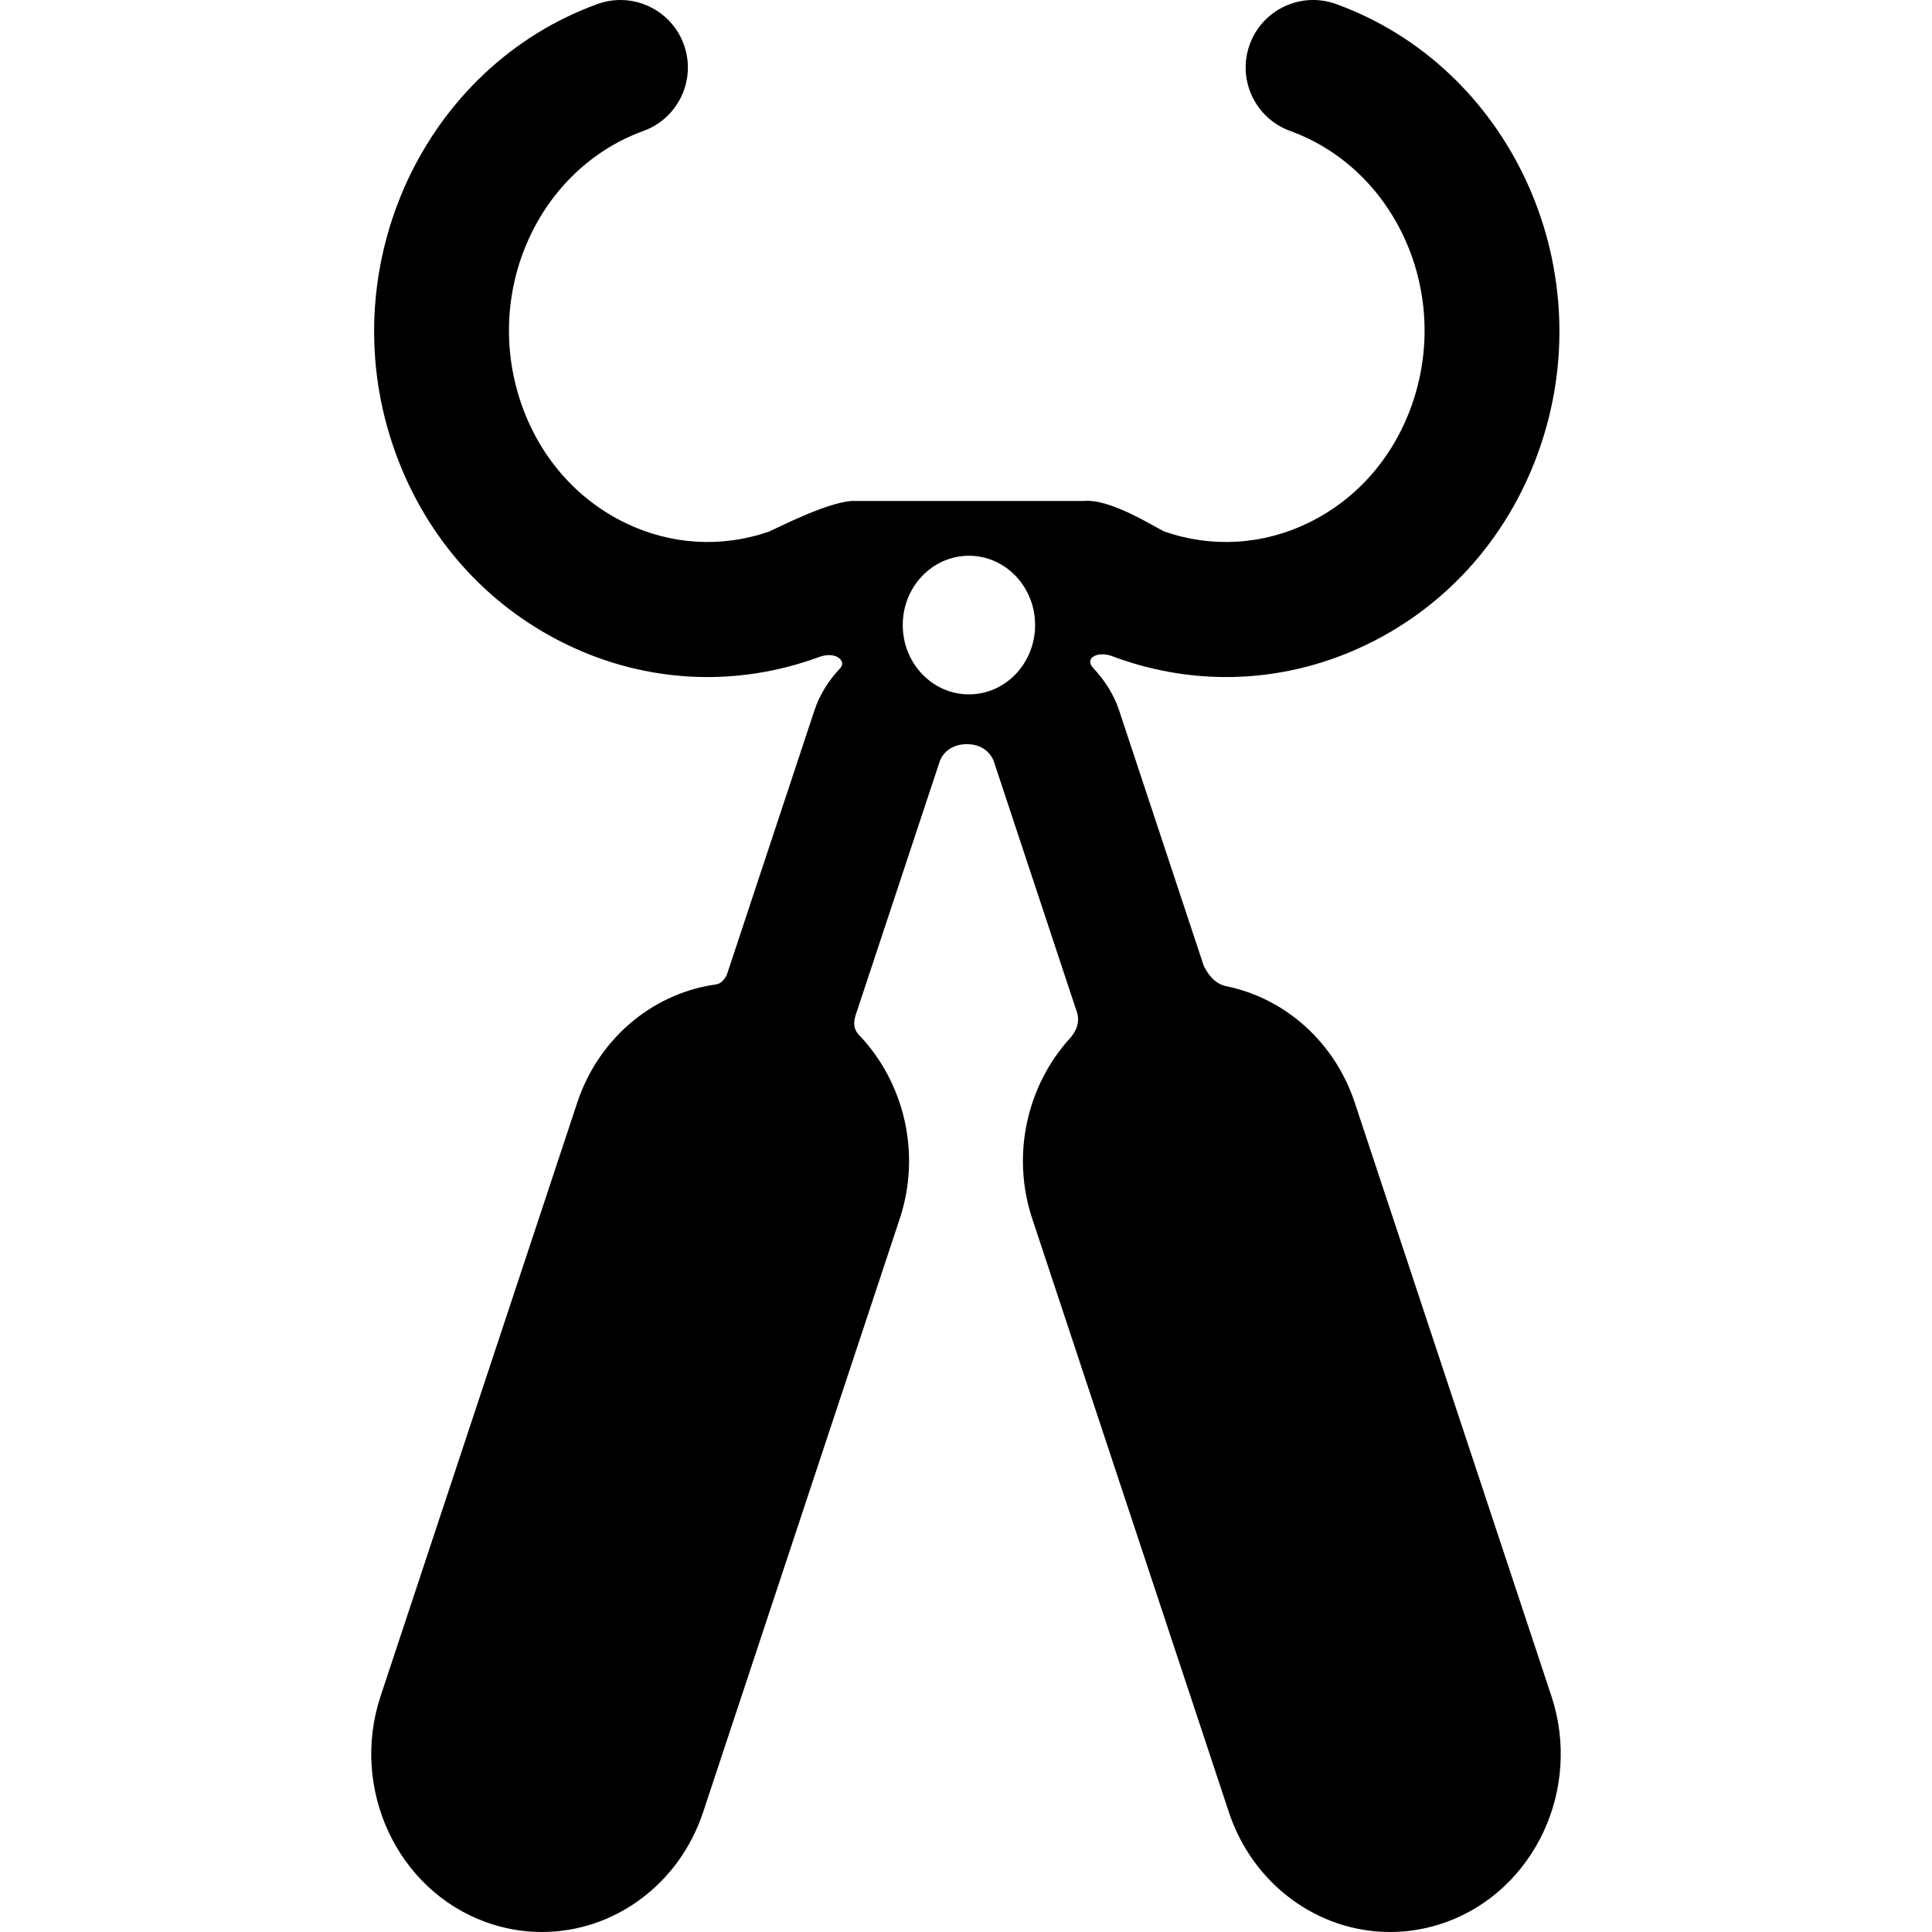 <?xml version="1.0" encoding="iso-8859-1"?>
<!-- Uploaded to: SVG Repo, www.svgrepo.com, Generator: SVG Repo Mixer Tools -->
<svg fill="#000000" height="800px" width="800px" version="1.1" id="Capa_1" xmlns="http://www.w3.org/2000/svg" xmlns:xlink="http://www.w3.org/1999/xlink" 
	 viewBox="0 0 501.017 501.017" xml:space="preserve">
<path d="M402.324,439.857L351.327,285.95c-5.205-15.71-18.023-27.055-33.258-30.187c-1.438-0.295-3.799-1.134-5.892-5.256
	l-21.997-66.386c-1.289-3.894-3.671-7.69-6.662-10.863c-2.539-2.754,1.461-4.588,5.207-2.979l0.589,0.214
	c21.448,7.795,44.599,6.598,65.185-3.376c21.456-10.393,37.511-28.912,45.21-52.145c15.422-46.545-8.441-97.646-53.195-113.914
	c-9.083-3.305-19.124,1.385-22.426,10.469c-3.302,9.084,1.386,19.124,10.469,22.426c27.13,9.86,41.452,41.268,31.928,70.012
	c-4.697,14.178-14.373,25.42-27.243,31.654c-11.762,5.699-24.945,6.488-37.217,2.247c-2.845-1.293-14.045-8.611-21-7.948h-59.167
	c-5.878-0.33-19.228,6.477-22.464,7.948c-12.267,4.24-25.453,3.451-37.217-2.247c-12.87-6.234-22.546-17.477-27.243-31.654
	c-9.524-28.744,4.798-60.151,31.928-70.012c9.083-3.302,13.771-13.342,10.469-22.426c-3.301-9.084-13.341-13.767-22.426-10.469
	c-44.754,16.268-68.617,67.369-53.195,113.914c7.699,23.233,23.754,41.753,45.21,52.145c20.585,9.973,43.734,11.173,65.185,3.376
	l0.589-0.214c4.287-1.399,6.829,1.267,5.207,2.979c-2.991,3.173-5.372,6.969-6.661,10.861l-22.77,68.722
	c-1.322,2.538-2.692,2.425-3.659,2.578c-16.046,2.561-29.703,14.185-35.118,30.53L98.693,439.857
	c-7.937,23.952,4.285,50.23,27.245,58.575c4.716,1.715,9.621,2.584,14.577,2.585c0.001,0,0.002,0,0.003,0
	c18.854,0,35.656-12.483,41.812-31.064l50.996-153.908c5.66-17.083,1.062-35.342-10.367-47.441c-0.69-0.729-2.19-2.16-0.988-5.6
	l21.789-65.76c0.822-1.988,2.943-4.264,6.948-4.264s6.062,2.213,6.948,4.264l21.425,64.658c1.439,3.478-0.634,6.268-1.589,7.318
	c-11.013,12.096-15.368,30.027-9.803,46.824l50.996,153.908c6.155,18.58,22.96,31.064,41.815,31.064c4.955,0,9.86-0.87,14.577-2.585
	C398.039,490.086,410.26,463.809,402.324,439.857z M251.267,180.069c-9.479,0-17.162-8.048-17.162-17.976
	c0-9.927,7.684-17.975,17.162-17.975s17.162,8.048,17.162,17.975C268.429,172.021,260.746,180.069,251.267,180.069z"/>
</svg>